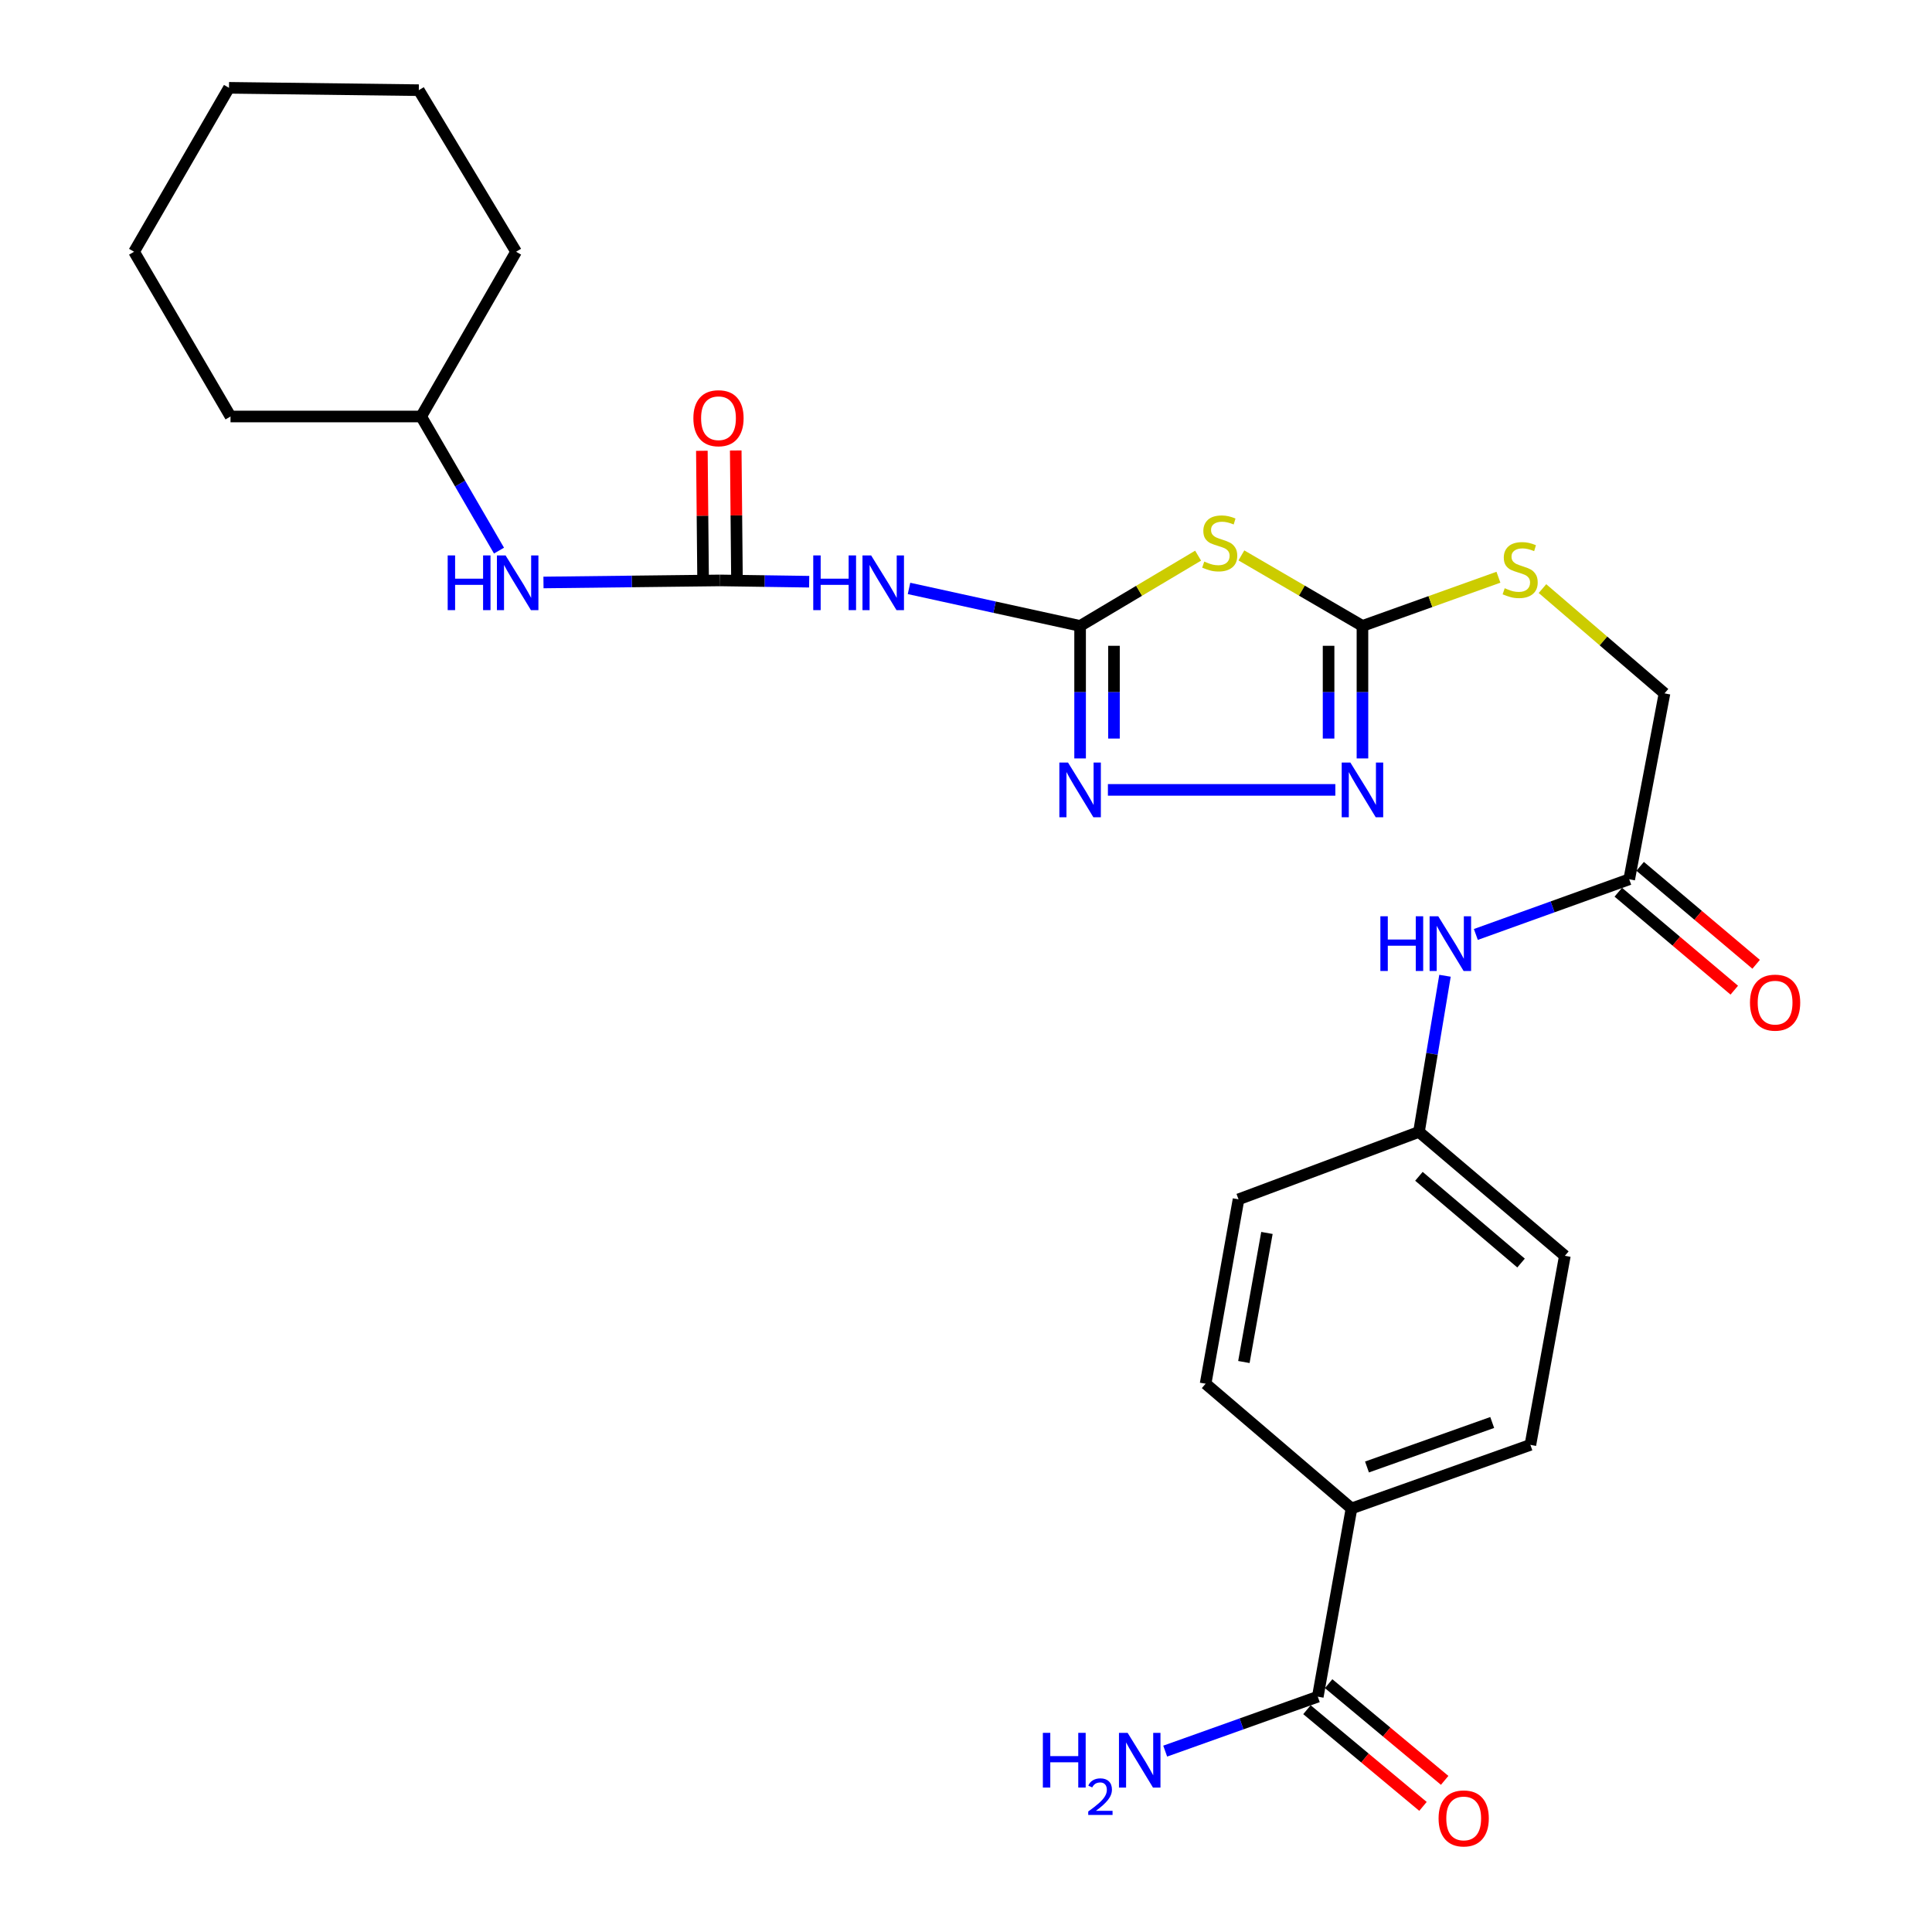 <?xml version='1.0' encoding='iso-8859-1'?>
<svg version='1.1' baseProfile='full'
              xmlns='http://www.w3.org/2000/svg'
                      xmlns:rdkit='http://www.rdkit.org/xml'
                      xmlns:xlink='http://www.w3.org/1999/xlink'
                  xml:space='preserve'
width='1000px' height='1000px' viewBox='0 0 1000 1000'>
<!-- END OF HEADER -->
<rect style='opacity:1.0;fill:#FFFFFF;stroke:none' width='1000' height='1000' x='0' y='0'> </rect>
<path class='bond-0' d='M 559.06,323.977 L 589.6,305.791' style='fill:none;fill-rule:evenodd;stroke:#000000;stroke-width:6px;stroke-linecap:butt;stroke-linejoin:miter;stroke-opacity:1' />
<path class='bond-0' d='M 589.6,305.791 L 620.14,287.604' style='fill:none;fill-rule:evenodd;stroke:#CCCC00;stroke-width:6px;stroke-linecap:butt;stroke-linejoin:miter;stroke-opacity:1' />
<path class='bond-2' d='M 559.06,323.977 L 559.06,358.27' style='fill:none;fill-rule:evenodd;stroke:#000000;stroke-width:6px;stroke-linecap:butt;stroke-linejoin:miter;stroke-opacity:1' />
<path class='bond-2' d='M 559.06,358.27 L 559.06,392.563' style='fill:none;fill-rule:evenodd;stroke:#0000FF;stroke-width:6px;stroke-linecap:butt;stroke-linejoin:miter;stroke-opacity:1' />
<path class='bond-2' d='M 576.592,334.265 L 576.592,358.27' style='fill:none;fill-rule:evenodd;stroke:#000000;stroke-width:6px;stroke-linecap:butt;stroke-linejoin:miter;stroke-opacity:1' />
<path class='bond-2' d='M 576.592,358.27 L 576.592,382.275' style='fill:none;fill-rule:evenodd;stroke:#0000FF;stroke-width:6px;stroke-linecap:butt;stroke-linejoin:miter;stroke-opacity:1' />
<path class='bond-4' d='M 559.06,323.977 L 514.782,314.273' style='fill:none;fill-rule:evenodd;stroke:#000000;stroke-width:6px;stroke-linecap:butt;stroke-linejoin:miter;stroke-opacity:1' />
<path class='bond-4' d='M 514.782,314.273 L 470.505,304.568' style='fill:none;fill-rule:evenodd;stroke:#0000FF;stroke-width:6px;stroke-linecap:butt;stroke-linejoin:miter;stroke-opacity:1' />
<path class='bond-1' d='M 642.54,287.479 L 673.871,305.728' style='fill:none;fill-rule:evenodd;stroke:#CCCC00;stroke-width:6px;stroke-linecap:butt;stroke-linejoin:miter;stroke-opacity:1' />
<path class='bond-1' d='M 673.871,305.728 L 705.203,323.977' style='fill:none;fill-rule:evenodd;stroke:#000000;stroke-width:6px;stroke-linecap:butt;stroke-linejoin:miter;stroke-opacity:1' />
<path class='bond-9' d='M 705.203,323.977 L 740.395,311.376' style='fill:none;fill-rule:evenodd;stroke:#000000;stroke-width:6px;stroke-linecap:butt;stroke-linejoin:miter;stroke-opacity:1' />
<path class='bond-9' d='M 740.395,311.376 L 775.588,298.774' style='fill:none;fill-rule:evenodd;stroke:#CCCC00;stroke-width:6px;stroke-linecap:butt;stroke-linejoin:miter;stroke-opacity:1' />
<path class='bond-28' d='M 705.203,323.977 L 705.203,358.27' style='fill:none;fill-rule:evenodd;stroke:#000000;stroke-width:6px;stroke-linecap:butt;stroke-linejoin:miter;stroke-opacity:1' />
<path class='bond-28' d='M 705.203,358.27 L 705.203,392.563' style='fill:none;fill-rule:evenodd;stroke:#0000FF;stroke-width:6px;stroke-linecap:butt;stroke-linejoin:miter;stroke-opacity:1' />
<path class='bond-28' d='M 687.67,334.265 L 687.67,358.27' style='fill:none;fill-rule:evenodd;stroke:#000000;stroke-width:6px;stroke-linecap:butt;stroke-linejoin:miter;stroke-opacity:1' />
<path class='bond-28' d='M 687.67,358.27 L 687.67,382.275' style='fill:none;fill-rule:evenodd;stroke:#0000FF;stroke-width:6px;stroke-linecap:butt;stroke-linejoin:miter;stroke-opacity:1' />
<path class='bond-3' d='M 573.453,408.844 L 691.169,408.844' style='fill:none;fill-rule:evenodd;stroke:#0000FF;stroke-width:6px;stroke-linecap:butt;stroke-linejoin:miter;stroke-opacity:1' />
<path class='bond-5' d='M 418.825,301.09 L 395.757,300.758' style='fill:none;fill-rule:evenodd;stroke:#0000FF;stroke-width:6px;stroke-linecap:butt;stroke-linejoin:miter;stroke-opacity:1' />
<path class='bond-5' d='M 395.757,300.758 L 372.69,300.425' style='fill:none;fill-rule:evenodd;stroke:#000000;stroke-width:6px;stroke-linecap:butt;stroke-linejoin:miter;stroke-opacity:1' />
<path class='bond-8' d='M 372.69,300.425 L 326.996,300.957' style='fill:none;fill-rule:evenodd;stroke:#000000;stroke-width:6px;stroke-linecap:butt;stroke-linejoin:miter;stroke-opacity:1' />
<path class='bond-8' d='M 326.996,300.957 L 281.302,301.488' style='fill:none;fill-rule:evenodd;stroke:#0000FF;stroke-width:6px;stroke-linecap:butt;stroke-linejoin:miter;stroke-opacity:1' />
<path class='bond-12' d='M 381.455,300.342 L 381.136,266.753' style='fill:none;fill-rule:evenodd;stroke:#000000;stroke-width:6px;stroke-linecap:butt;stroke-linejoin:miter;stroke-opacity:1' />
<path class='bond-12' d='M 381.136,266.753 L 380.817,233.164' style='fill:none;fill-rule:evenodd;stroke:#FF0000;stroke-width:6px;stroke-linecap:butt;stroke-linejoin:miter;stroke-opacity:1' />
<path class='bond-12' d='M 363.924,300.509 L 363.604,266.92' style='fill:none;fill-rule:evenodd;stroke:#000000;stroke-width:6px;stroke-linecap:butt;stroke-linejoin:miter;stroke-opacity:1' />
<path class='bond-12' d='M 363.604,266.92 L 363.285,233.331' style='fill:none;fill-rule:evenodd;stroke:#FF0000;stroke-width:6px;stroke-linecap:butt;stroke-linejoin:miter;stroke-opacity:1' />
<path class='bond-6' d='M 682.089,878.198 L 699.534,780.766' style='fill:none;fill-rule:evenodd;stroke:#000000;stroke-width:6px;stroke-linecap:butt;stroke-linejoin:miter;stroke-opacity:1' />
<path class='bond-13' d='M 676.477,884.933 L 706.506,909.958' style='fill:none;fill-rule:evenodd;stroke:#000000;stroke-width:6px;stroke-linecap:butt;stroke-linejoin:miter;stroke-opacity:1' />
<path class='bond-13' d='M 706.506,909.958 L 736.536,934.983' style='fill:none;fill-rule:evenodd;stroke:#FF0000;stroke-width:6px;stroke-linecap:butt;stroke-linejoin:miter;stroke-opacity:1' />
<path class='bond-13' d='M 687.701,871.464 L 717.73,896.489' style='fill:none;fill-rule:evenodd;stroke:#000000;stroke-width:6px;stroke-linecap:butt;stroke-linejoin:miter;stroke-opacity:1' />
<path class='bond-13' d='M 717.73,896.489 L 747.76,921.514' style='fill:none;fill-rule:evenodd;stroke:#FF0000;stroke-width:6px;stroke-linecap:butt;stroke-linejoin:miter;stroke-opacity:1' />
<path class='bond-18' d='M 682.089,878.198 L 642.596,892.288' style='fill:none;fill-rule:evenodd;stroke:#000000;stroke-width:6px;stroke-linecap:butt;stroke-linejoin:miter;stroke-opacity:1' />
<path class='bond-18' d='M 642.596,892.288 L 603.103,906.377' style='fill:none;fill-rule:evenodd;stroke:#0000FF;stroke-width:6px;stroke-linecap:butt;stroke-linejoin:miter;stroke-opacity:1' />
<path class='bond-7' d='M 843.281,455.111 L 861.544,358.896' style='fill:none;fill-rule:evenodd;stroke:#000000;stroke-width:6px;stroke-linecap:butt;stroke-linejoin:miter;stroke-opacity:1' />
<path class='bond-11' d='M 843.281,455.111 L 803.59,469.392' style='fill:none;fill-rule:evenodd;stroke:#000000;stroke-width:6px;stroke-linecap:butt;stroke-linejoin:miter;stroke-opacity:1' />
<path class='bond-11' d='M 803.59,469.392 L 763.899,483.673' style='fill:none;fill-rule:evenodd;stroke:#0000FF;stroke-width:6px;stroke-linecap:butt;stroke-linejoin:miter;stroke-opacity:1' />
<path class='bond-14' d='M 837.624,461.808 L 867.642,487.16' style='fill:none;fill-rule:evenodd;stroke:#000000;stroke-width:6px;stroke-linecap:butt;stroke-linejoin:miter;stroke-opacity:1' />
<path class='bond-14' d='M 867.642,487.16 L 897.66,512.511' style='fill:none;fill-rule:evenodd;stroke:#FF0000;stroke-width:6px;stroke-linecap:butt;stroke-linejoin:miter;stroke-opacity:1' />
<path class='bond-14' d='M 848.937,448.413 L 878.955,473.765' style='fill:none;fill-rule:evenodd;stroke:#000000;stroke-width:6px;stroke-linecap:butt;stroke-linejoin:miter;stroke-opacity:1' />
<path class='bond-14' d='M 878.955,473.765 L 908.973,499.117' style='fill:none;fill-rule:evenodd;stroke:#FF0000;stroke-width:6px;stroke-linecap:butt;stroke-linejoin:miter;stroke-opacity:1' />
<path class='bond-22' d='M 258.281,284.995 L 238.138,250.287' style='fill:none;fill-rule:evenodd;stroke:#0000FF;stroke-width:6px;stroke-linecap:butt;stroke-linejoin:miter;stroke-opacity:1' />
<path class='bond-22' d='M 238.138,250.287 L 217.995,215.578' style='fill:none;fill-rule:evenodd;stroke:#000000;stroke-width:6px;stroke-linecap:butt;stroke-linejoin:miter;stroke-opacity:1' />
<path class='bond-17' d='M 798.378,304.657 L 829.961,331.777' style='fill:none;fill-rule:evenodd;stroke:#CCCC00;stroke-width:6px;stroke-linecap:butt;stroke-linejoin:miter;stroke-opacity:1' />
<path class='bond-17' d='M 829.961,331.777 L 861.544,358.896' style='fill:none;fill-rule:evenodd;stroke:#000000;stroke-width:6px;stroke-linecap:butt;stroke-linejoin:miter;stroke-opacity:1' />
<path class='bond-10' d='M 699.534,780.766 L 792.125,747.864' style='fill:none;fill-rule:evenodd;stroke:#000000;stroke-width:6px;stroke-linecap:butt;stroke-linejoin:miter;stroke-opacity:1' />
<path class='bond-10' d='M 707.552,759.311 L 772.365,736.279' style='fill:none;fill-rule:evenodd;stroke:#000000;stroke-width:6px;stroke-linecap:butt;stroke-linejoin:miter;stroke-opacity:1' />
<path class='bond-30' d='M 699.534,780.766 L 624.018,716.208' style='fill:none;fill-rule:evenodd;stroke:#000000;stroke-width:6px;stroke-linecap:butt;stroke-linejoin:miter;stroke-opacity:1' />
<path class='bond-19' d='M 747.927,505.052 L 741.19,545.463' style='fill:none;fill-rule:evenodd;stroke:#0000FF;stroke-width:6px;stroke-linecap:butt;stroke-linejoin:miter;stroke-opacity:1' />
<path class='bond-19' d='M 741.19,545.463 L 734.453,585.874' style='fill:none;fill-rule:evenodd;stroke:#000000;stroke-width:6px;stroke-linecap:butt;stroke-linejoin:miter;stroke-opacity:1' />
<path class='bond-15' d='M 792.125,747.864 L 809.969,650.003' style='fill:none;fill-rule:evenodd;stroke:#000000;stroke-width:6px;stroke-linecap:butt;stroke-linejoin:miter;stroke-opacity:1' />
<path class='bond-16' d='M 624.018,716.208 L 641.063,620.773' style='fill:none;fill-rule:evenodd;stroke:#000000;stroke-width:6px;stroke-linecap:butt;stroke-linejoin:miter;stroke-opacity:1' />
<path class='bond-16' d='M 643.834,704.975 L 655.766,638.171' style='fill:none;fill-rule:evenodd;stroke:#000000;stroke-width:6px;stroke-linecap:butt;stroke-linejoin:miter;stroke-opacity:1' />
<path class='bond-20' d='M 734.453,585.874 L 641.063,620.773' style='fill:none;fill-rule:evenodd;stroke:#000000;stroke-width:6px;stroke-linecap:butt;stroke-linejoin:miter;stroke-opacity:1' />
<path class='bond-21' d='M 734.453,585.874 L 809.969,650.003' style='fill:none;fill-rule:evenodd;stroke:#000000;stroke-width:6px;stroke-linecap:butt;stroke-linejoin:miter;stroke-opacity:1' />
<path class='bond-21' d='M 734.431,608.857 L 787.293,653.748' style='fill:none;fill-rule:evenodd;stroke:#000000;stroke-width:6px;stroke-linecap:butt;stroke-linejoin:miter;stroke-opacity:1' />
<path class='bond-23' d='M 217.995,215.578 L 267.125,130.302' style='fill:none;fill-rule:evenodd;stroke:#000000;stroke-width:6px;stroke-linecap:butt;stroke-linejoin:miter;stroke-opacity:1' />
<path class='bond-24' d='M 217.995,215.578 L 119.316,215.578' style='fill:none;fill-rule:evenodd;stroke:#000000;stroke-width:6px;stroke-linecap:butt;stroke-linejoin:miter;stroke-opacity:1' />
<path class='bond-26' d='M 267.125,130.302 L 216.777,46.672' style='fill:none;fill-rule:evenodd;stroke:#000000;stroke-width:6px;stroke-linecap:butt;stroke-linejoin:miter;stroke-opacity:1' />
<path class='bond-25' d='M 119.316,215.578 L 69.397,130.302' style='fill:none;fill-rule:evenodd;stroke:#000000;stroke-width:6px;stroke-linecap:butt;stroke-linejoin:miter;stroke-opacity:1' />
<path class='bond-27' d='M 69.397,130.302 L 118.527,45.455' style='fill:none;fill-rule:evenodd;stroke:#000000;stroke-width:6px;stroke-linecap:butt;stroke-linejoin:miter;stroke-opacity:1' />
<path class='bond-29' d='M 216.777,46.672 L 118.527,45.455' style='fill:none;fill-rule:evenodd;stroke:#000000;stroke-width:6px;stroke-linecap:butt;stroke-linejoin:miter;stroke-opacity:1' />
<path  class='atom-1' d='M 623.323 290.665
Q 623.643 290.785, 624.963 291.345
Q 626.283 291.905, 627.723 292.265
Q 629.203 292.585, 630.643 292.585
Q 633.323 292.585, 634.883 291.305
Q 636.443 289.985, 636.443 287.705
Q 636.443 286.145, 635.643 285.185
Q 634.883 284.225, 633.683 283.705
Q 632.483 283.185, 630.483 282.585
Q 627.963 281.825, 626.443 281.105
Q 624.963 280.385, 623.883 278.865
Q 622.843 277.345, 622.843 274.785
Q 622.843 271.225, 625.243 269.025
Q 627.683 266.825, 632.483 266.825
Q 635.763 266.825, 639.483 268.385
L 638.563 271.465
Q 635.163 270.065, 632.603 270.065
Q 629.843 270.065, 628.323 271.225
Q 626.803 272.345, 626.843 274.305
Q 626.843 275.825, 627.603 276.745
Q 628.403 277.665, 629.523 278.185
Q 630.683 278.705, 632.603 279.305
Q 635.163 280.105, 636.683 280.905
Q 638.203 281.705, 639.283 283.345
Q 640.403 284.945, 640.403 287.705
Q 640.403 291.625, 637.763 293.745
Q 635.163 295.825, 630.803 295.825
Q 628.283 295.825, 626.363 295.265
Q 624.483 294.745, 622.243 293.825
L 623.323 290.665
' fill='#CCCC00'/>
<path  class='atom-3' d='M 552.8 394.684
L 562.08 409.684
Q 563 411.164, 564.48 413.844
Q 565.96 416.524, 566.04 416.684
L 566.04 394.684
L 569.8 394.684
L 569.8 423.004
L 565.92 423.004
L 555.96 406.604
Q 554.8 404.684, 553.56 402.484
Q 552.36 400.284, 552 399.604
L 552 423.004
L 548.32 423.004
L 548.32 394.684
L 552.8 394.684
' fill='#0000FF'/>
<path  class='atom-4' d='M 698.943 394.684
L 708.223 409.684
Q 709.143 411.164, 710.623 413.844
Q 712.103 416.524, 712.183 416.684
L 712.183 394.684
L 715.943 394.684
L 715.943 423.004
L 712.063 423.004
L 702.103 406.604
Q 700.943 404.684, 699.703 402.484
Q 698.503 400.284, 698.143 399.604
L 698.143 423.004
L 694.463 423.004
L 694.463 394.684
L 698.943 394.684
' fill='#0000FF'/>
<path  class='atom-5' d='M 420.937 287.483
L 424.777 287.483
L 424.777 299.523
L 439.257 299.523
L 439.257 287.483
L 443.097 287.483
L 443.097 315.803
L 439.257 315.803
L 439.257 302.723
L 424.777 302.723
L 424.777 315.803
L 420.937 315.803
L 420.937 287.483
' fill='#0000FF'/>
<path  class='atom-5' d='M 450.897 287.483
L 460.177 302.483
Q 461.097 303.963, 462.577 306.643
Q 464.057 309.323, 464.137 309.483
L 464.137 287.483
L 467.897 287.483
L 467.897 315.803
L 464.017 315.803
L 454.057 299.403
Q 452.897 297.483, 451.657 295.283
Q 450.457 293.083, 450.097 292.403
L 450.097 315.803
L 446.417 315.803
L 446.417 287.483
L 450.897 287.483
' fill='#0000FF'/>
<path  class='atom-9' d='M 231.723 287.483
L 235.563 287.483
L 235.563 299.523
L 250.043 299.523
L 250.043 287.483
L 253.883 287.483
L 253.883 315.803
L 250.043 315.803
L 250.043 302.723
L 235.563 302.723
L 235.563 315.803
L 231.723 315.803
L 231.723 287.483
' fill='#0000FF'/>
<path  class='atom-9' d='M 261.683 287.483
L 270.963 302.483
Q 271.883 303.963, 273.363 306.643
Q 274.843 309.323, 274.923 309.483
L 274.923 287.483
L 278.683 287.483
L 278.683 315.803
L 274.803 315.803
L 264.843 299.403
Q 263.683 297.483, 262.443 295.283
Q 261.243 293.083, 260.883 292.403
L 260.883 315.803
L 257.203 315.803
L 257.203 287.483
L 261.683 287.483
' fill='#0000FF'/>
<path  class='atom-10' d='M 778.836 304.467
Q 779.156 304.587, 780.476 305.147
Q 781.796 305.707, 783.236 306.067
Q 784.716 306.387, 786.156 306.387
Q 788.836 306.387, 790.396 305.107
Q 791.956 303.787, 791.956 301.507
Q 791.956 299.947, 791.156 298.987
Q 790.396 298.027, 789.196 297.507
Q 787.996 296.987, 785.996 296.387
Q 783.476 295.627, 781.956 294.907
Q 780.476 294.187, 779.396 292.667
Q 778.356 291.147, 778.356 288.587
Q 778.356 285.027, 780.756 282.827
Q 783.196 280.627, 787.996 280.627
Q 791.276 280.627, 794.996 282.187
L 794.076 285.267
Q 790.676 283.867, 788.116 283.867
Q 785.356 283.867, 783.836 285.027
Q 782.316 286.147, 782.356 288.107
Q 782.356 289.627, 783.116 290.547
Q 783.916 291.467, 785.036 291.987
Q 786.196 292.507, 788.116 293.107
Q 790.676 293.907, 792.196 294.707
Q 793.716 295.507, 794.796 297.147
Q 795.916 298.747, 795.916 301.507
Q 795.916 305.427, 793.276 307.547
Q 790.676 309.627, 786.316 309.627
Q 783.796 309.627, 781.876 309.067
Q 779.996 308.547, 777.756 307.627
L 778.836 304.467
' fill='#CCCC00'/>
<path  class='atom-12' d='M 714.479 474.262
L 718.319 474.262
L 718.319 486.302
L 732.799 486.302
L 732.799 474.262
L 736.639 474.262
L 736.639 502.582
L 732.799 502.582
L 732.799 489.502
L 718.319 489.502
L 718.319 502.582
L 714.479 502.582
L 714.479 474.262
' fill='#0000FF'/>
<path  class='atom-12' d='M 744.439 474.262
L 753.719 489.262
Q 754.639 490.742, 756.119 493.422
Q 757.599 496.102, 757.679 496.262
L 757.679 474.262
L 761.439 474.262
L 761.439 502.582
L 757.559 502.582
L 747.599 486.182
Q 746.439 484.262, 745.199 482.062
Q 743.999 479.862, 743.639 479.182
L 743.639 502.582
L 739.959 502.582
L 739.959 474.262
L 744.439 474.262
' fill='#0000FF'/>
<path  class='atom-13' d='M 358.891 216.466
Q 358.891 209.666, 362.251 205.866
Q 365.611 202.066, 371.891 202.066
Q 378.171 202.066, 381.531 205.866
Q 384.891 209.666, 384.891 216.466
Q 384.891 223.346, 381.491 227.266
Q 378.091 231.146, 371.891 231.146
Q 365.651 231.146, 362.251 227.266
Q 358.891 223.386, 358.891 216.466
M 371.891 227.946
Q 376.211 227.946, 378.531 225.066
Q 380.891 222.146, 380.891 216.466
Q 380.891 210.906, 378.531 208.106
Q 376.211 205.266, 371.891 205.266
Q 367.571 205.266, 365.211 208.066
Q 362.891 210.866, 362.891 216.466
Q 362.891 222.186, 365.211 225.066
Q 367.571 227.946, 371.891 227.946
' fill='#FF0000'/>
<path  class='atom-14' d='M 744.605 941.21
Q 744.605 934.41, 747.965 930.61
Q 751.325 926.81, 757.605 926.81
Q 763.885 926.81, 767.245 930.61
Q 770.605 934.41, 770.605 941.21
Q 770.605 948.09, 767.205 952.01
Q 763.805 955.89, 757.605 955.89
Q 751.365 955.89, 747.965 952.01
Q 744.605 948.13, 744.605 941.21
M 757.605 952.69
Q 761.925 952.69, 764.245 949.81
Q 766.605 946.89, 766.605 941.21
Q 766.605 935.65, 764.245 932.85
Q 761.925 930.01, 757.605 930.01
Q 753.285 930.01, 750.925 932.81
Q 748.605 935.61, 748.605 941.21
Q 748.605 946.93, 750.925 949.81
Q 753.285 952.69, 757.605 952.69
' fill='#FF0000'/>
<path  class='atom-15' d='M 905.787 518.96
Q 905.787 512.16, 909.147 508.36
Q 912.507 504.56, 918.787 504.56
Q 925.067 504.56, 928.427 508.36
Q 931.787 512.16, 931.787 518.96
Q 931.787 525.84, 928.387 529.76
Q 924.987 533.64, 918.787 533.64
Q 912.547 533.64, 909.147 529.76
Q 905.787 525.88, 905.787 518.96
M 918.787 530.44
Q 923.107 530.44, 925.427 527.56
Q 927.787 524.64, 927.787 518.96
Q 927.787 513.4, 925.427 510.6
Q 923.107 507.76, 918.787 507.76
Q 914.467 507.76, 912.107 510.56
Q 909.787 513.36, 909.787 518.96
Q 909.787 524.68, 912.107 527.56
Q 914.467 530.44, 918.787 530.44
' fill='#FF0000'/>
<path  class='atom-19' d='M 539.784 896.921
L 543.624 896.921
L 543.624 908.961
L 558.104 908.961
L 558.104 896.921
L 561.944 896.921
L 561.944 925.241
L 558.104 925.241
L 558.104 912.161
L 543.624 912.161
L 543.624 925.241
L 539.784 925.241
L 539.784 896.921
' fill='#0000FF'/>
<path  class='atom-19' d='M 563.317 924.248
Q 564.003 922.479, 565.64 921.502
Q 567.277 920.499, 569.547 920.499
Q 572.372 920.499, 573.956 922.03
Q 575.54 923.561, 575.54 926.281
Q 575.54 929.053, 573.481 931.64
Q 571.448 934.227, 567.224 937.289
L 575.857 937.289
L 575.857 939.401
L 563.264 939.401
L 563.264 937.633
Q 566.749 935.151, 568.808 933.303
Q 570.894 931.455, 571.897 929.792
Q 572.9 928.129, 572.9 926.413
Q 572.9 924.617, 572.002 923.614
Q 571.105 922.611, 569.547 922.611
Q 568.042 922.611, 567.039 923.218
Q 566.036 923.825, 565.323 925.172
L 563.317 924.248
' fill='#0000FF'/>
<path  class='atom-19' d='M 583.657 896.921
L 592.937 911.921
Q 593.857 913.401, 595.337 916.081
Q 596.817 918.761, 596.897 918.921
L 596.897 896.921
L 600.657 896.921
L 600.657 925.241
L 596.777 925.241
L 586.817 908.841
Q 585.657 906.921, 584.417 904.721
Q 583.217 902.521, 582.857 901.841
L 582.857 925.241
L 579.177 925.241
L 579.177 896.921
L 583.657 896.921
' fill='#0000FF'/>
</svg>
